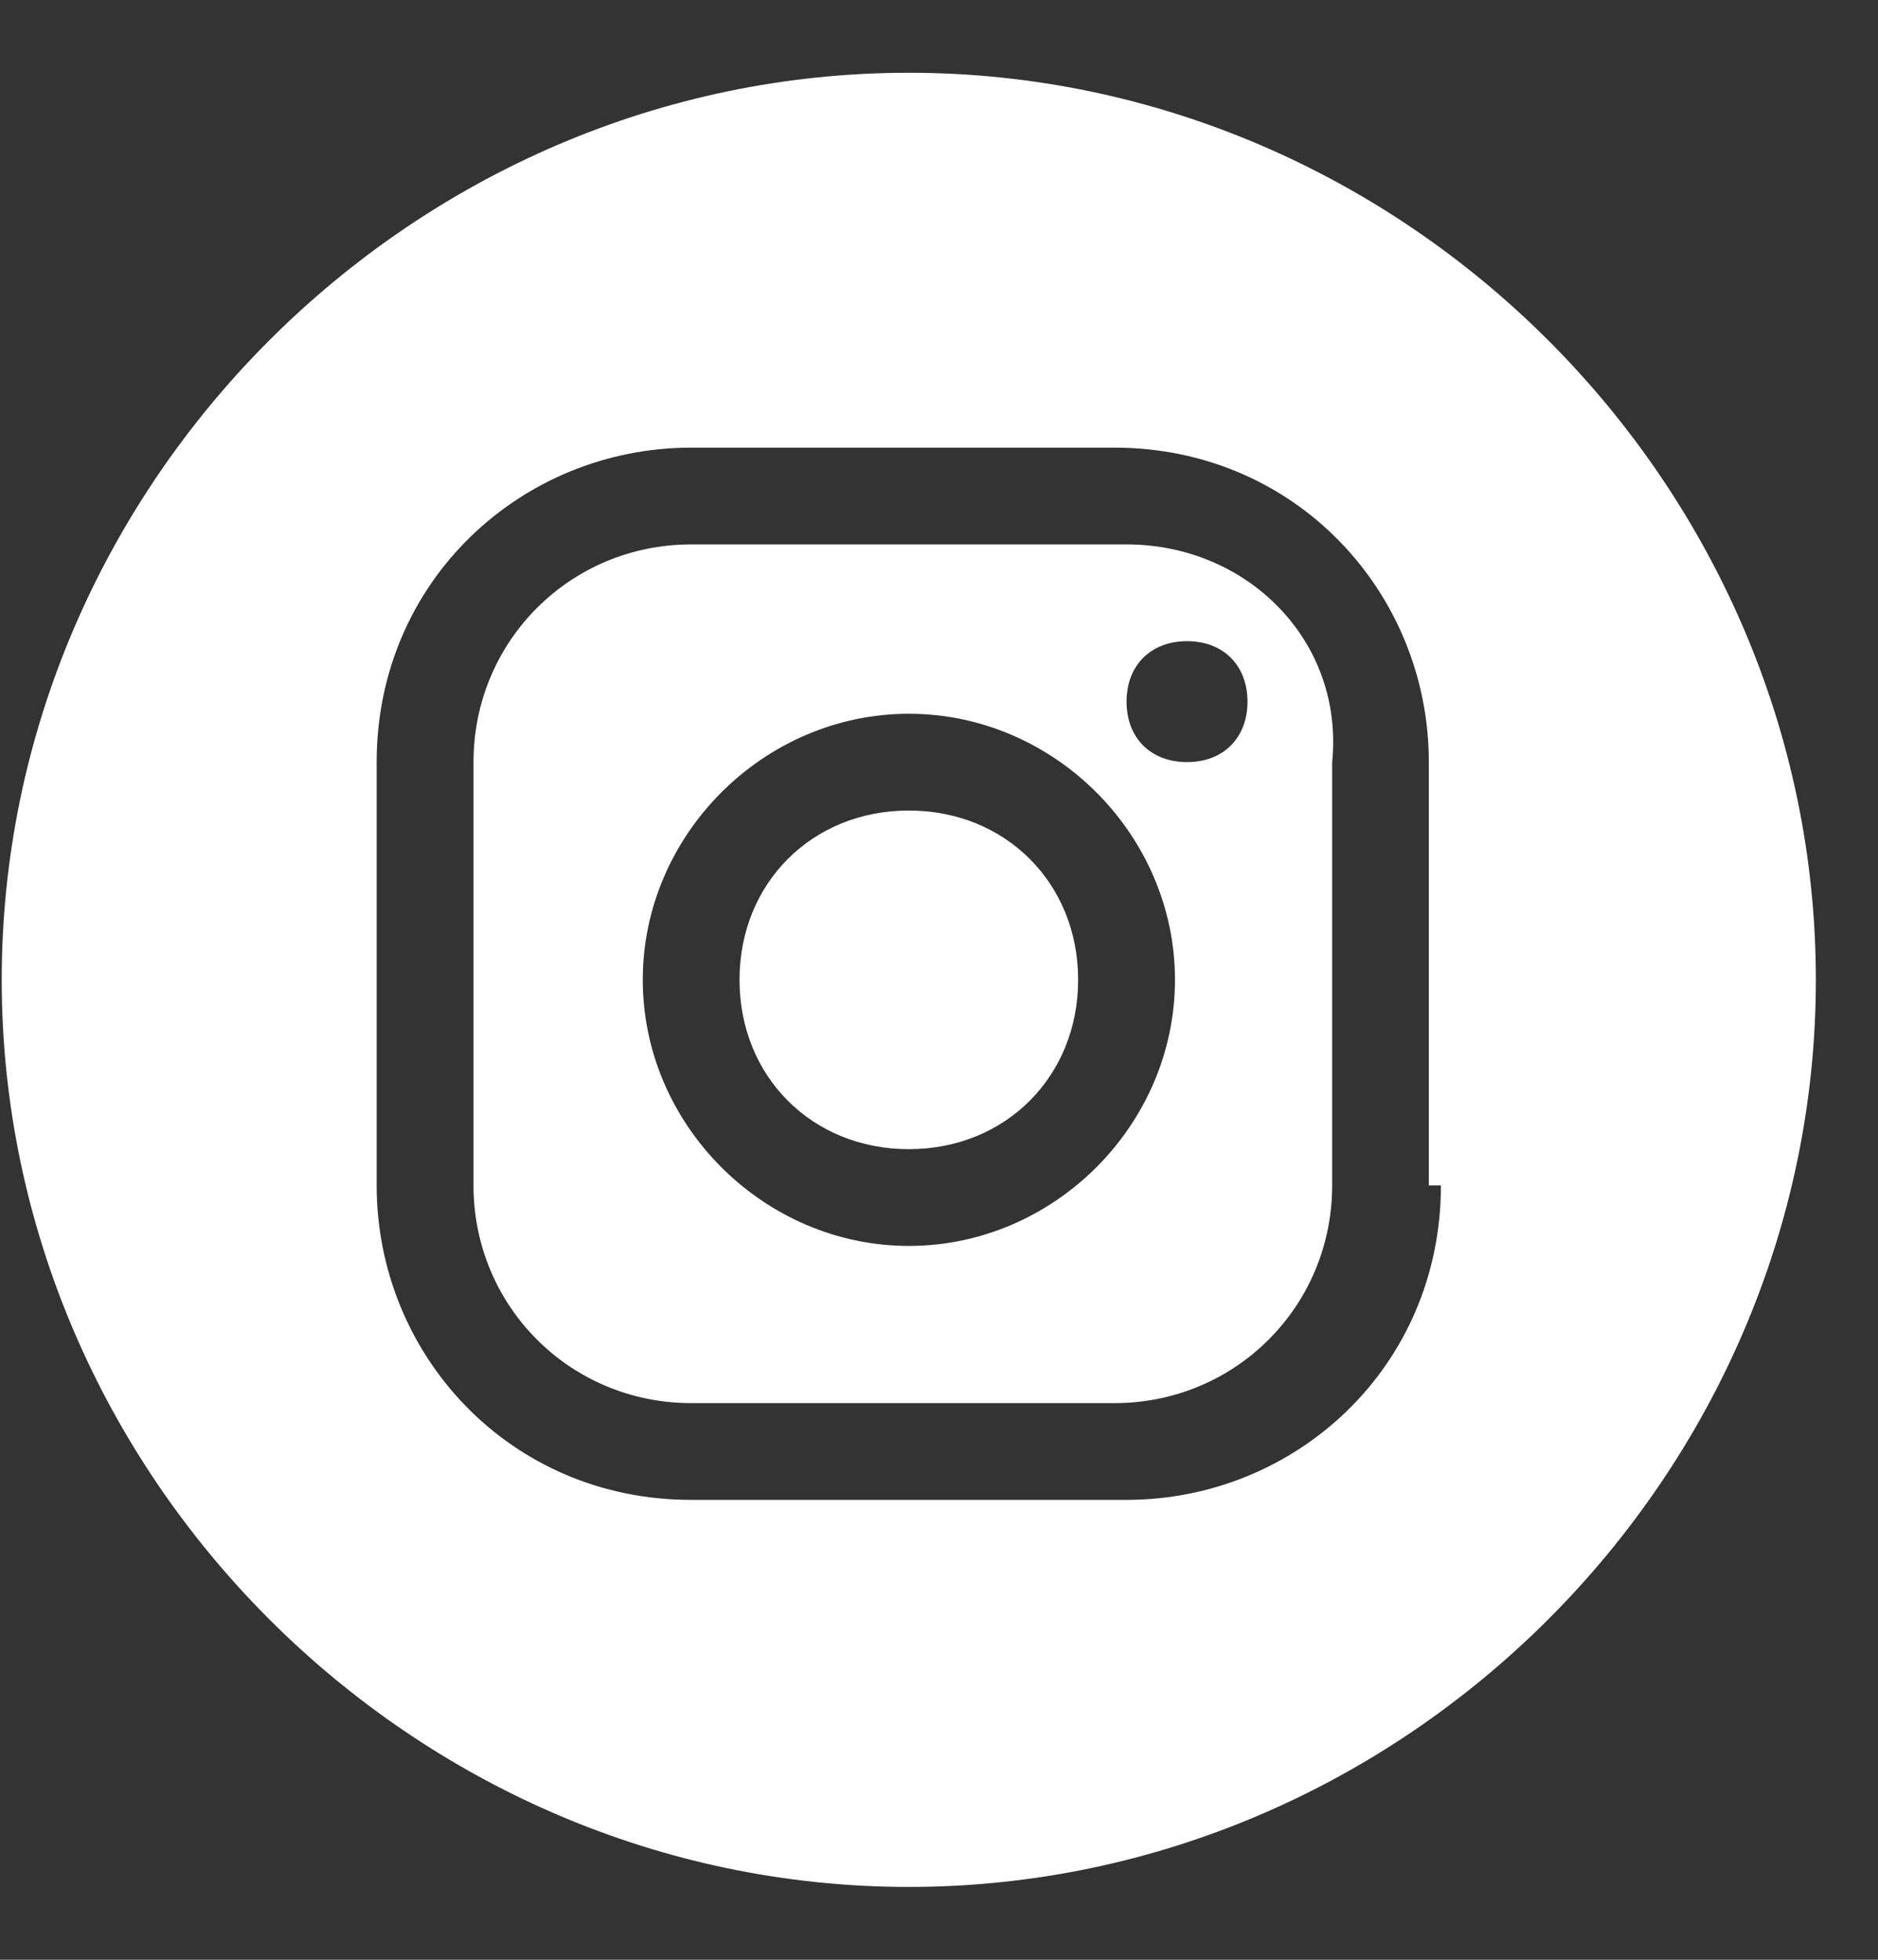 <svg width="23" height="24" viewBox="0 0 23 24" fill="none" xmlns="http://www.w3.org/2000/svg">
<rect x="0" y="0" width="23" height="24" fill="#333333" stroke="none"/>
<g clip-path="url(#clip0_841_786)">
<path d="M13.797 6.667H8.465C6.984 6.667 5.799 7.852 5.799 9.333V14.517C5.799 15.998 6.984 17.183 8.465 17.183H13.649C15.13 17.183 16.315 15.998 16.315 14.517V9.333C16.463 7.852 15.278 6.667 13.797 6.667ZM11.131 15.258C9.354 15.258 7.872 13.777 7.872 11.999C7.872 10.222 9.354 8.741 11.131 8.741C12.909 8.741 14.39 10.222 14.39 11.999C14.39 13.777 12.909 15.258 11.131 15.258ZM14.538 9.333C14.093 9.333 13.797 9.037 13.797 8.593C13.797 8.148 14.093 7.852 14.538 7.852C14.982 7.852 15.278 8.148 15.278 8.593C15.278 9.037 14.982 9.333 14.538 9.333Z" fill="white"/>
<path d="M11.13 9.926C9.945 9.926 9.057 10.815 9.057 11.999C9.057 13.184 9.945 14.073 11.13 14.073C12.315 14.073 13.204 13.184 13.204 11.999C13.204 10.815 12.315 9.926 11.13 9.926Z" fill="white"/>
<path d="M11.13 0.891C5.057 0.891 0.021 5.927 0.021 11.999C0.021 18.072 5.057 23.108 11.13 23.108C17.203 23.108 22.239 18.072 22.239 11.999C22.239 5.927 17.203 0.891 11.13 0.891ZM17.647 14.517C17.647 16.739 15.87 18.368 13.796 18.368H8.464C6.242 18.368 4.613 16.591 4.613 14.517V9.333C4.613 7.112 6.391 5.482 8.464 5.482H13.648C15.87 5.482 17.499 7.26 17.499 9.333V14.517H17.647Z" fill="white"/>
</g>
<defs>
<clipPath id="clip0_841_786">
<rect width="22.218" height="22.218" fill="white" transform="translate(0.021 0.891)"/>
</clipPath>
</defs>
</svg>
